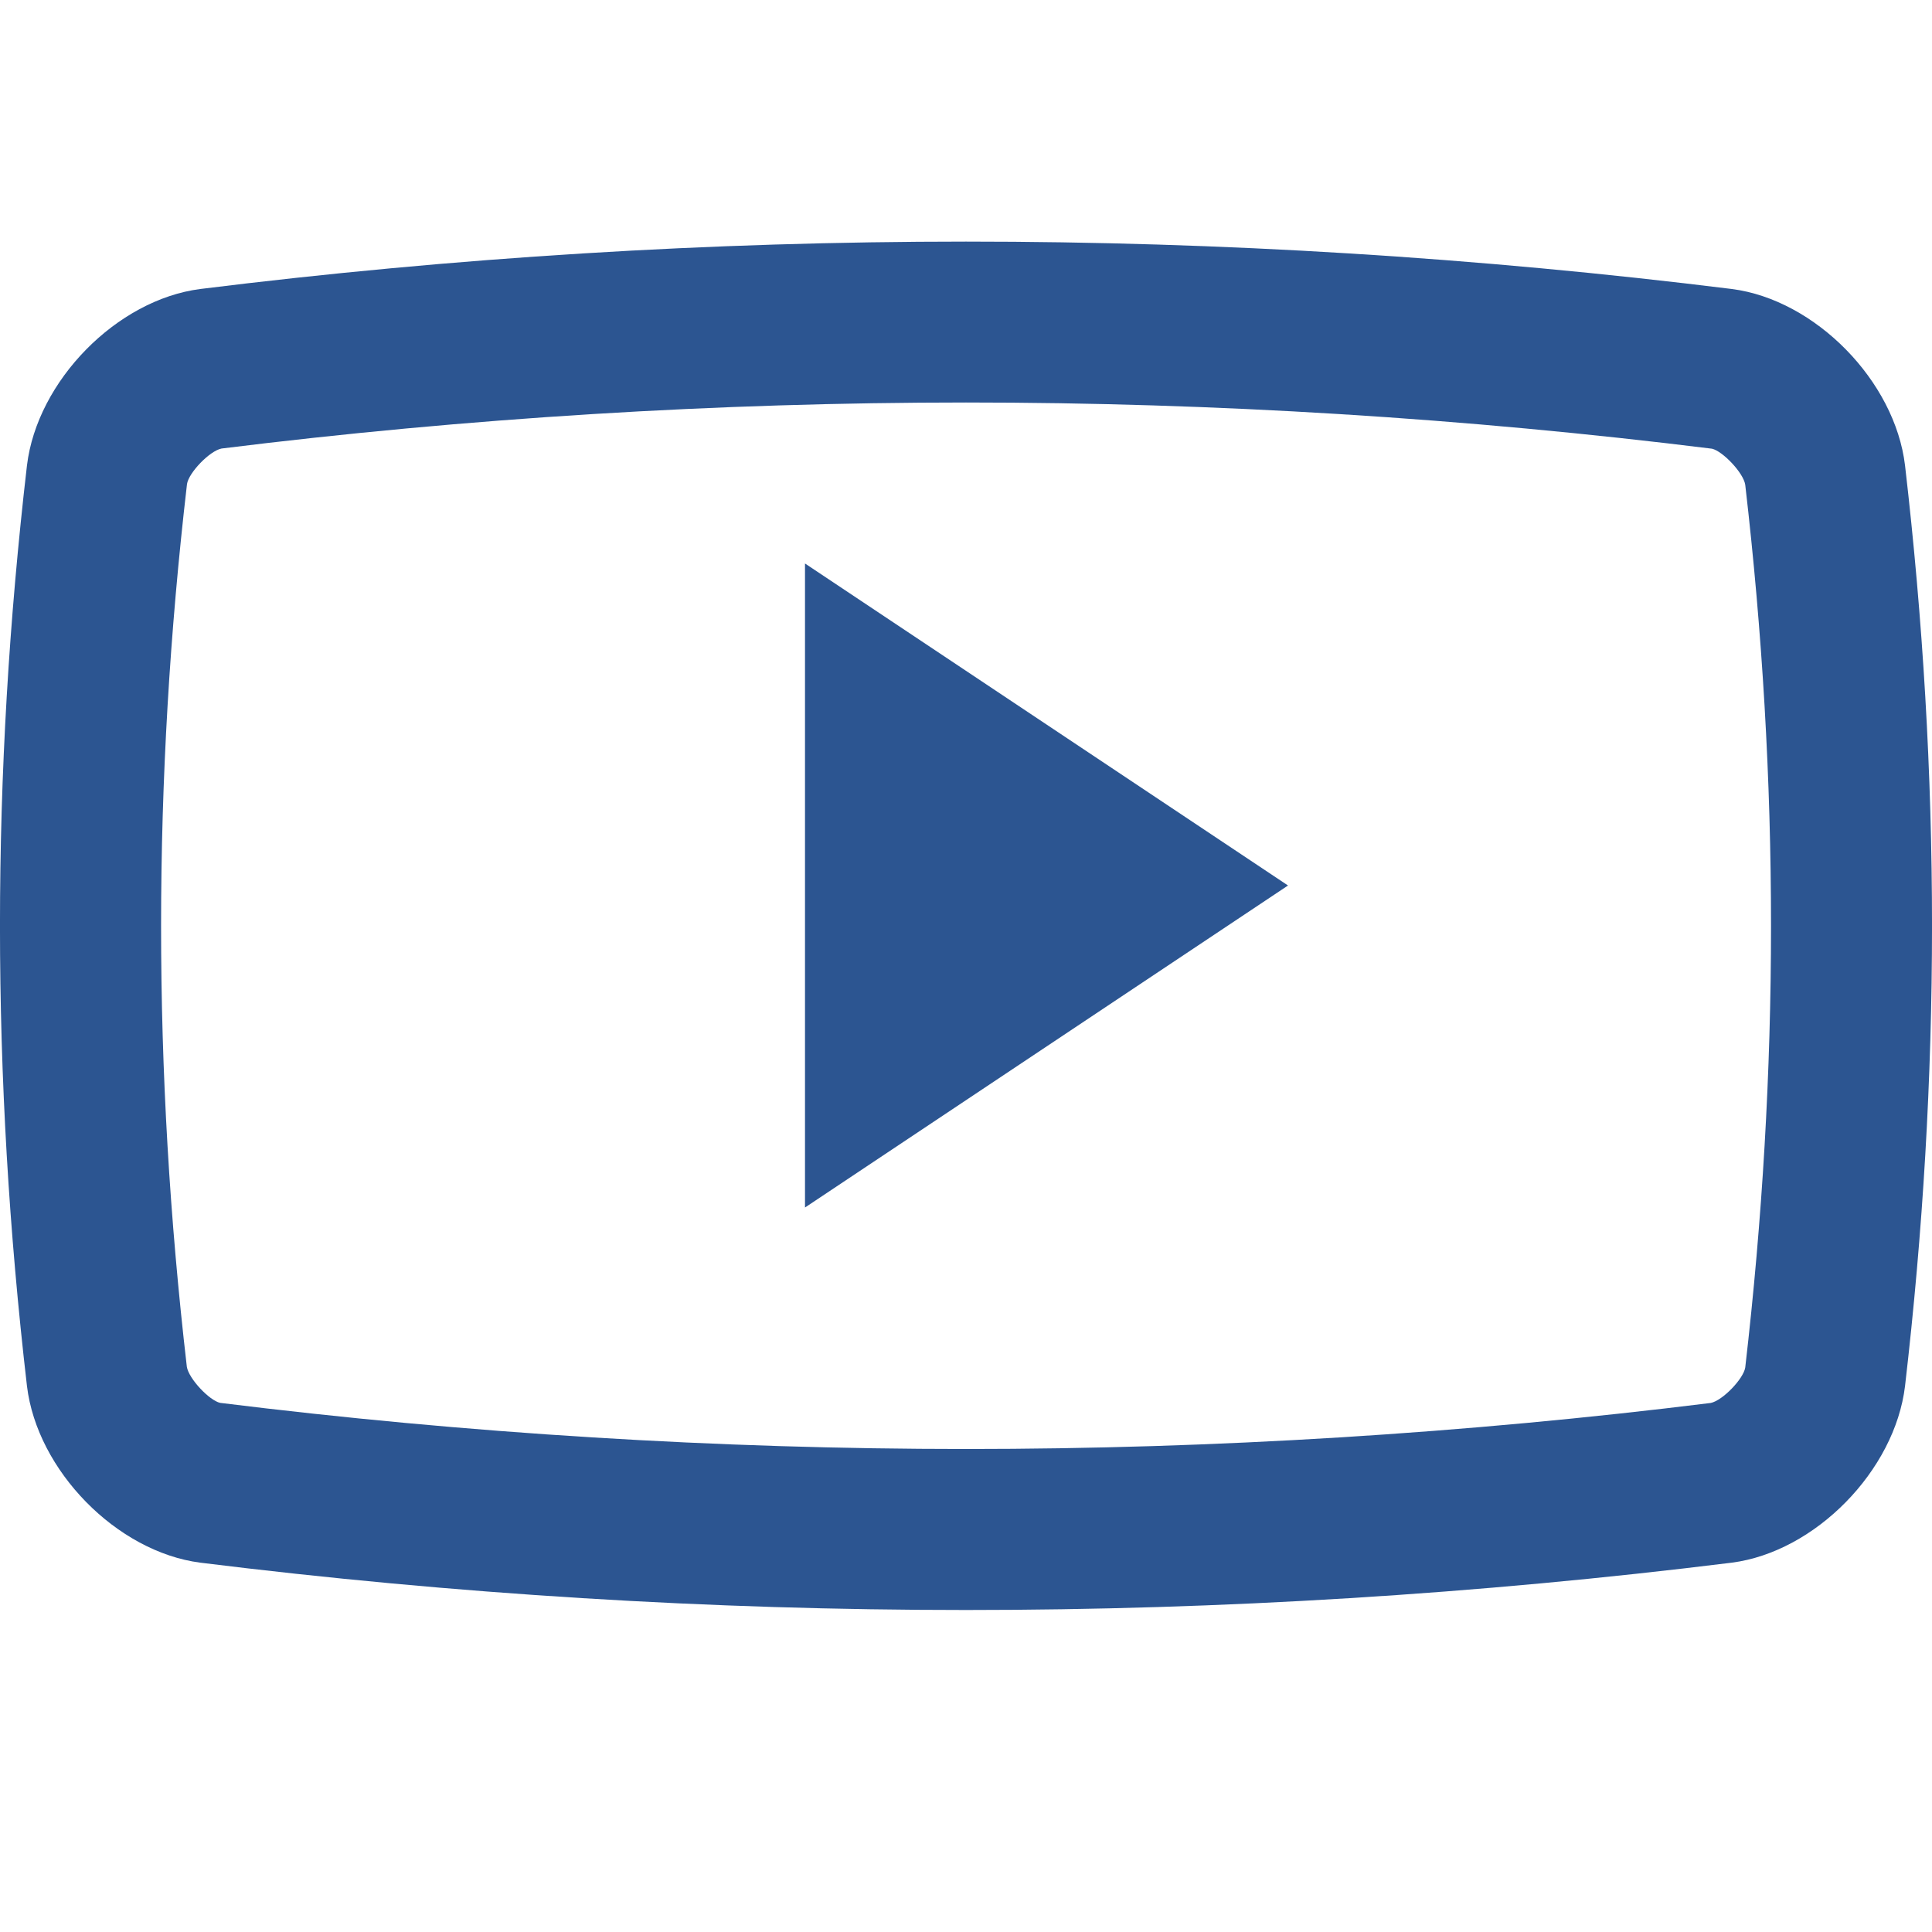 <svg xmlns="http://www.w3.org/2000/svg" width="24" height="24" viewBox="0 0 24 24">
    <g fill="none" fill-rule="evenodd">
        <path d="M0 0H24V24H0z" transform="translate(-1029 -414) translate(975 334) translate(0 80) translate(54)"/>
        <g fill="#2C5591" fill-rule="nonzero">
            <path d="M23.665 2.782C23.54 1.732 22.55.723 21.513.59c-6.319-.785-12.708-.785-19.025 0C1.451.723.461 1.732.335 2.782c-.447 3.851-.447 7.585 0 11.436.126 1.05 1.116 2.06 2.153 2.194 6.317.784 12.706.784 19.025 0 1.036-.134 2.026-1.143 2.152-2.194.447-3.85.447-7.585 0-11.436zM21.68 13.988c-.022.14-.28.409-.428.44-3.048.379-6.165.572-9.251.572-3.086 0-6.203-.193-9.266-.573-.135-.03-.39-.3-.414-.448-.427-3.684-.427-7.274.002-10.966.021-.14.279-.41.428-.441C5.797 2.193 8.914 2 12 2c3.086 0 6.203.193 9.267.574.132.03.39.298.413.448.427 3.683.427 7.273 0 10.966z" transform="translate(-1029 -414) translate(975 334) translate(0 80) translate(54) translate(0 3)"/>
            <path d="M10 4L10 12 16 8z" transform="translate(-1029 -414) translate(975 334) translate(0 80) translate(54) translate(0 3)"/>
        </g>
    </g>
</svg>
